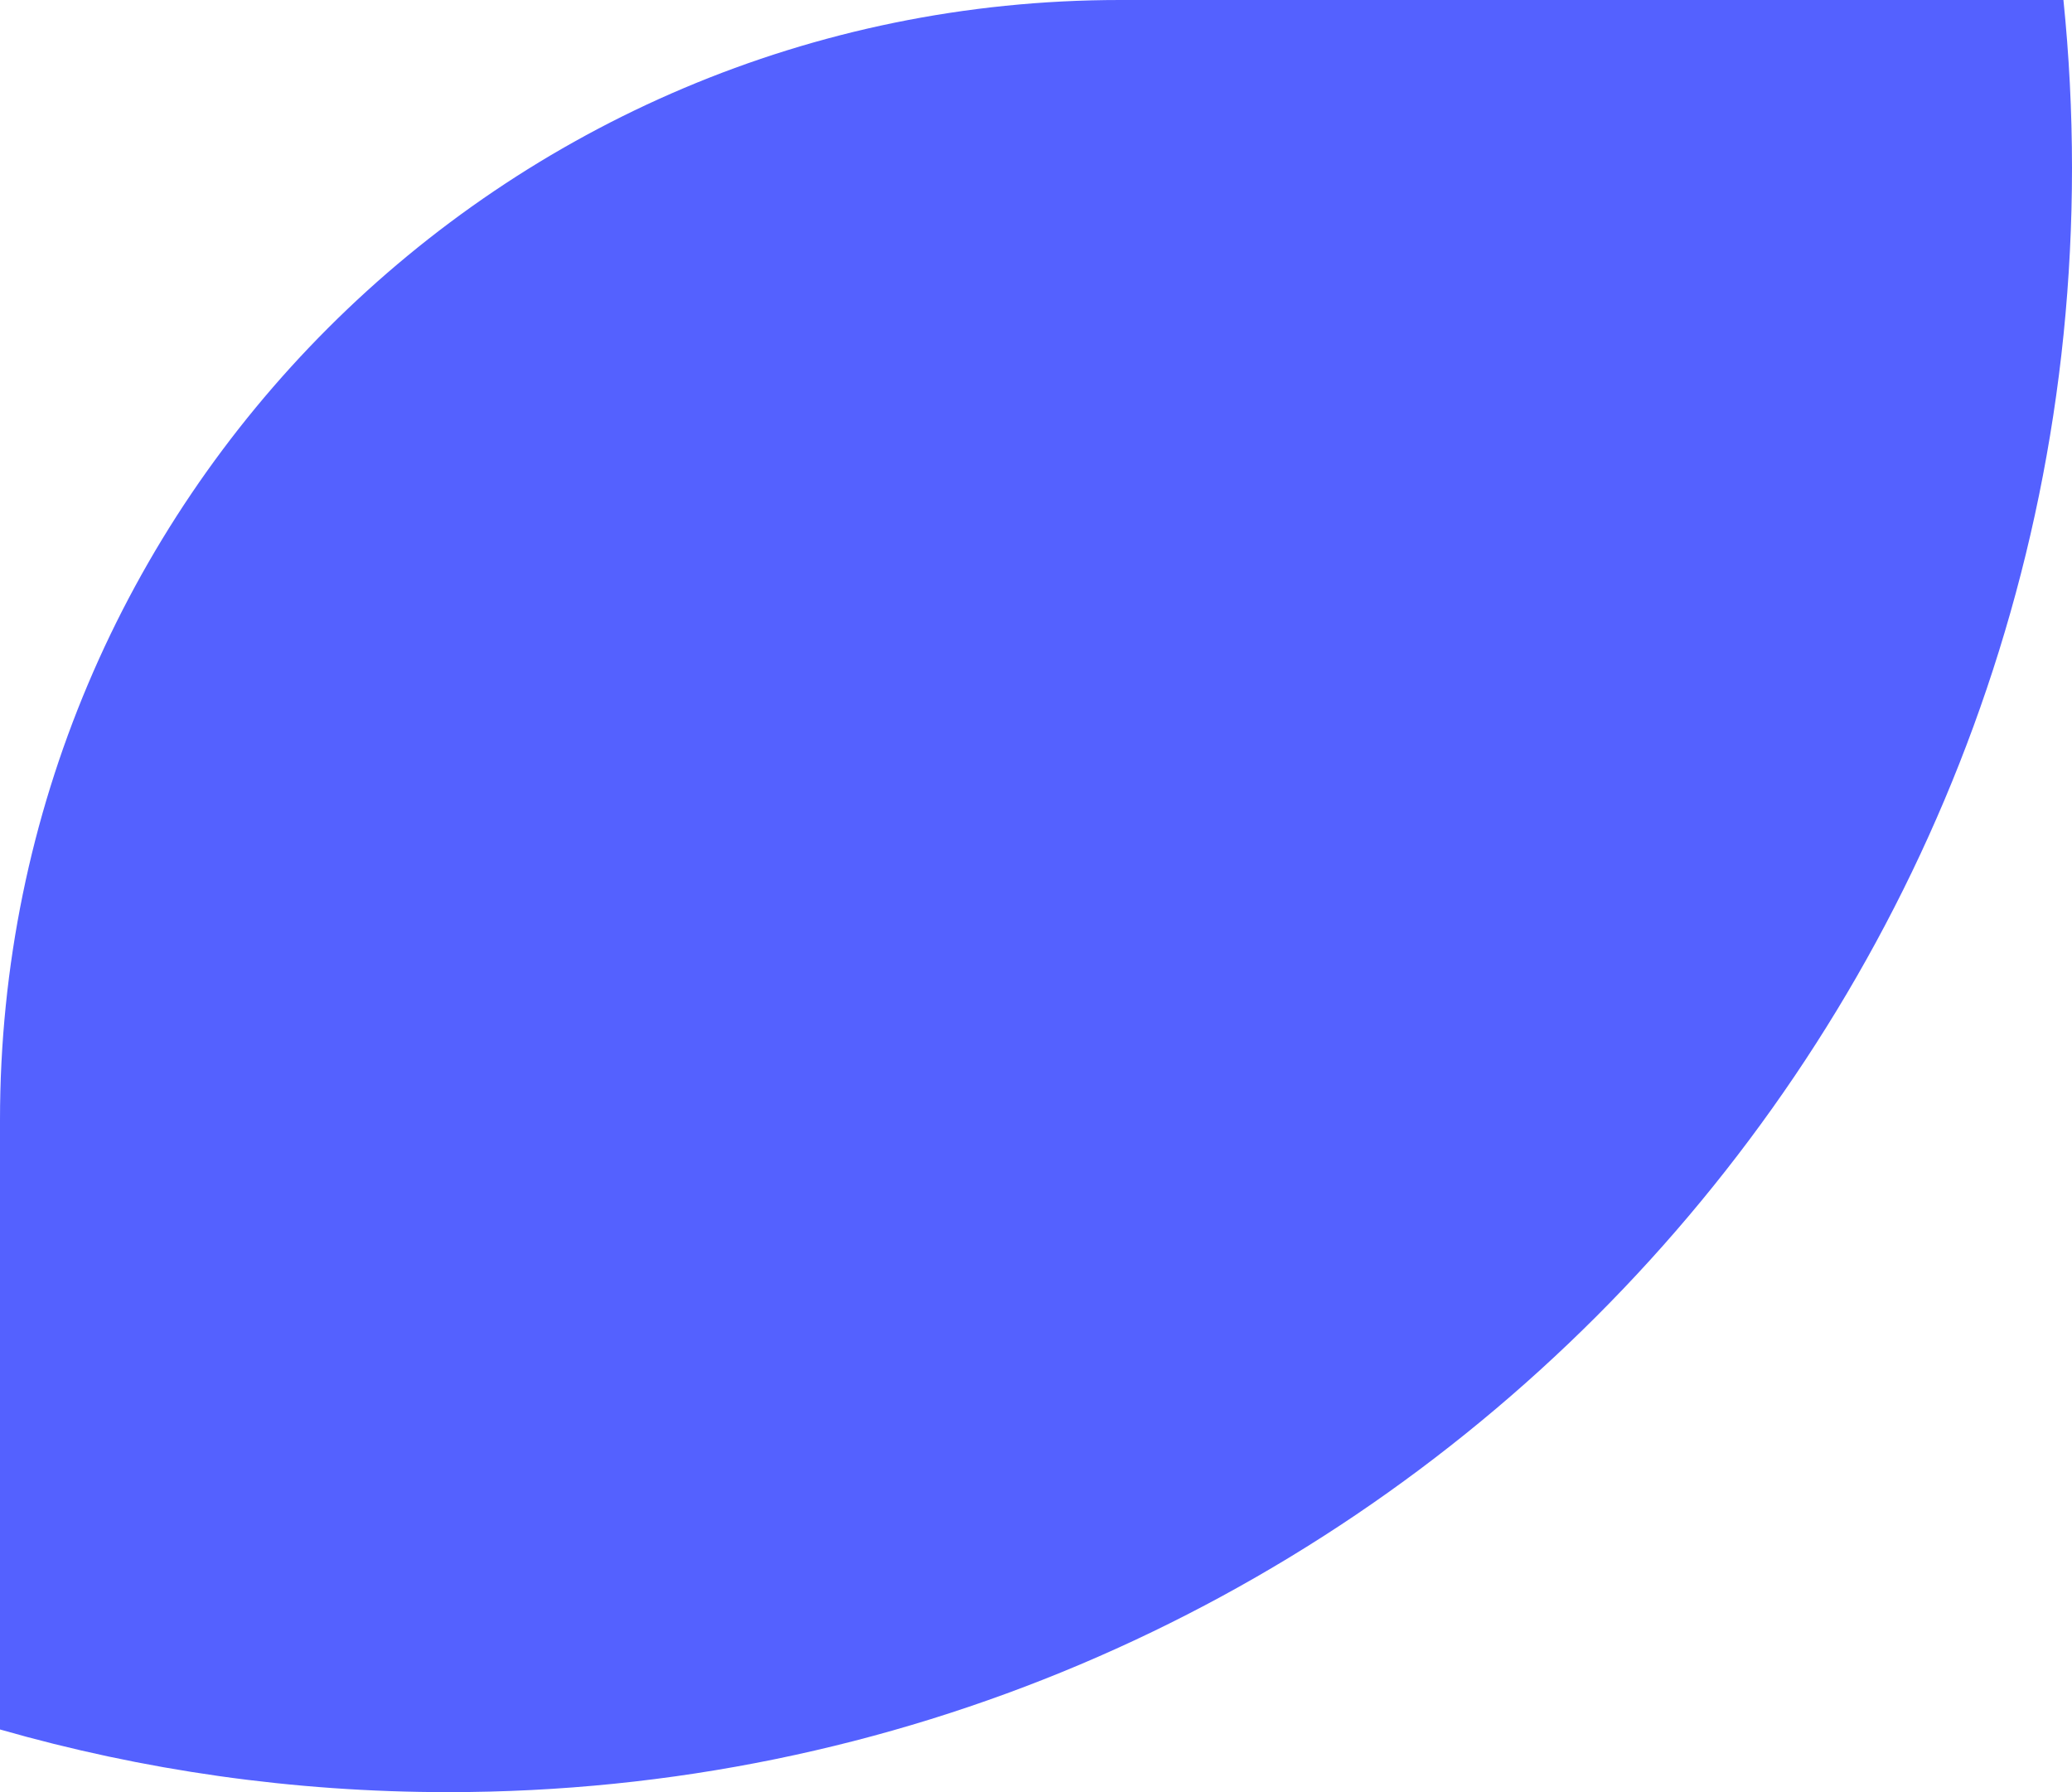 <?xml version="1.0" encoding="UTF-8"?> <svg xmlns="http://www.w3.org/2000/svg" width="37" height="32" viewBox="0 0 37 32" fill="none"><path d="M36.847 0C36.948 0.986 37 1.987 37 3C37 19.016 24.016 32 8 32C5.225 32 2.541 31.609 0 30.881V20C0 8.954 8.954 8.05322e-08 20 0H36.847Z" fill="#5461FF"></path></svg> 